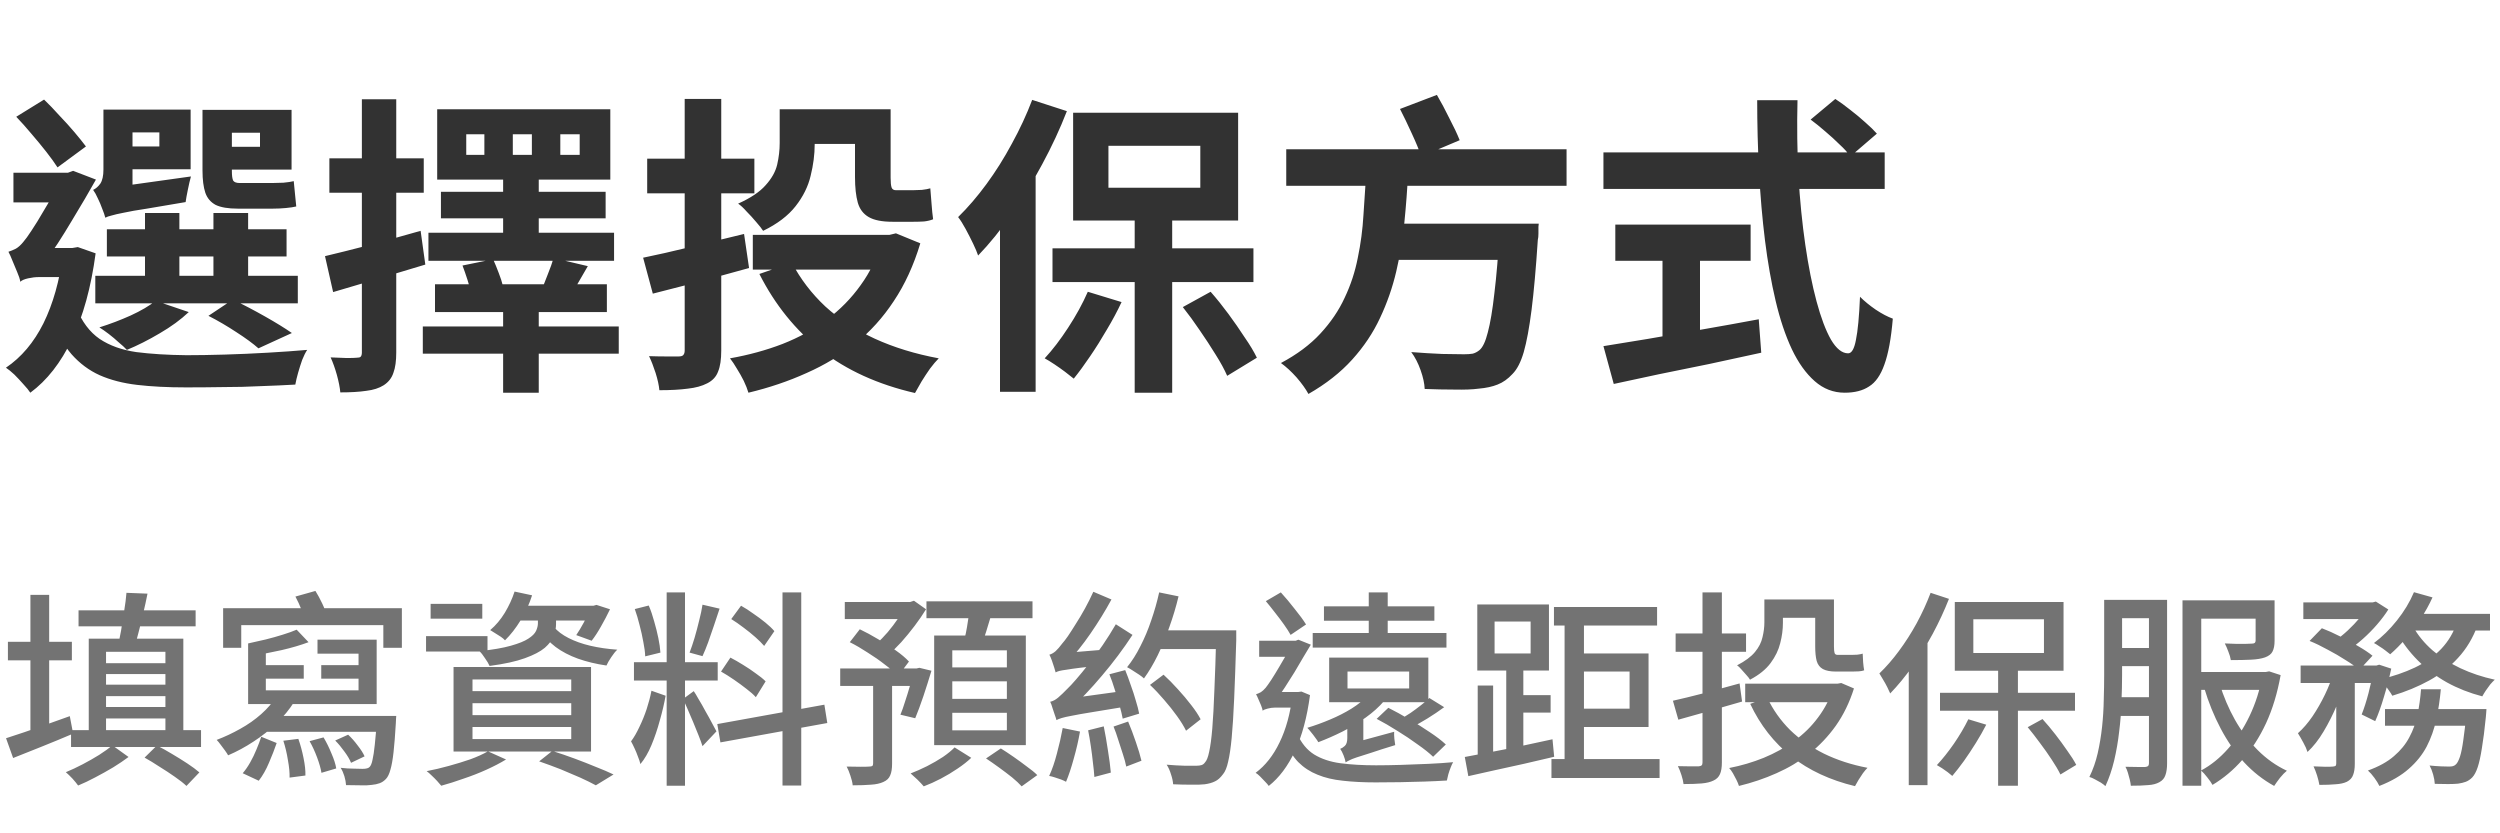 <svg width="192" height="64" viewBox="0 0 192 64" fill="none" xmlns="http://www.w3.org/2000/svg">
<path d="M8.208 17.608H22.008V19.696H8.208V17.608ZM7.32 21.184H22.872V23.296H7.32V21.184ZM11.136 16.36H13.776V22.36H11.136V16.36ZM16.392 16.36H19.056V22.36H16.392V16.36ZM16.008 24.256L17.88 23.008C18.68 23.392 19.504 23.824 20.352 24.304C21.2 24.784 21.888 25.208 22.416 25.576L19.848 26.752C19.432 26.384 18.864 25.968 18.144 25.504C17.44 25.04 16.728 24.624 16.008 24.256ZM11.952 23.104L14.496 23.968C13.888 24.544 13.144 25.088 12.264 25.6C11.4 26.112 10.56 26.536 9.744 26.872C9.584 26.696 9.376 26.504 9.12 26.296C8.88 26.072 8.624 25.856 8.352 25.648C8.08 25.44 7.84 25.272 7.632 25.144C8.448 24.888 9.248 24.584 10.032 24.232C10.832 23.864 11.472 23.488 11.952 23.104ZM9.024 8.416H14.64V13H9.024V11.248H12.24V10.168H9.024V8.416ZM16.608 8.44H22.392V13.024H16.608V11.272H19.968V10.192H16.608V8.44ZM15.552 8.44H17.808V13.144C17.808 13.48 17.84 13.72 17.904 13.864C17.984 13.992 18.152 14.056 18.408 14.056C18.52 14.056 18.688 14.056 18.912 14.056C19.136 14.056 19.376 14.056 19.632 14.056C19.904 14.056 20.152 14.056 20.376 14.056C20.616 14.056 20.792 14.056 20.904 14.056C21.144 14.056 21.432 14.048 21.768 14.032C22.104 14 22.368 13.96 22.56 13.912C22.592 14.2 22.624 14.528 22.656 14.896C22.688 15.264 22.72 15.584 22.752 15.856C22.56 15.904 22.296 15.944 21.96 15.976C21.624 16.008 21.288 16.024 20.952 16.024C20.84 16.024 20.656 16.024 20.4 16.024C20.16 16.024 19.888 16.024 19.584 16.024C19.296 16.024 19.024 16.024 18.768 16.024C18.528 16.024 18.36 16.024 18.264 16.024C17.528 16.024 16.96 15.928 16.56 15.736C16.176 15.528 15.912 15.216 15.768 14.8C15.624 14.368 15.552 13.8 15.552 13.096V8.44ZM8.088 16.72L7.992 15.016L9 14.344L14.664 13.552C14.584 13.84 14.504 14.184 14.424 14.584C14.344 14.968 14.288 15.28 14.256 15.52C13.04 15.728 12.048 15.896 11.28 16.024C10.528 16.136 9.936 16.24 9.504 16.336C9.088 16.416 8.776 16.488 8.568 16.552C8.36 16.6 8.2 16.656 8.088 16.72ZM8.088 16.72C8.04 16.528 7.96 16.296 7.848 16.024C7.752 15.752 7.64 15.488 7.512 15.232C7.4 14.976 7.28 14.76 7.152 14.584C7.36 14.488 7.544 14.328 7.704 14.104C7.864 13.864 7.944 13.504 7.944 13.024V8.416H10.176V14.848C10.176 14.848 10.064 14.912 9.84 15.04C9.632 15.152 9.392 15.304 9.12 15.496C8.848 15.688 8.608 15.896 8.4 16.12C8.192 16.328 8.088 16.528 8.088 16.72ZM1.248 8.968L3.384 7.648C3.768 8.016 4.16 8.424 4.56 8.872C4.976 9.304 5.36 9.728 5.712 10.144C6.064 10.56 6.36 10.928 6.6 11.248L4.416 12.856C4.192 12.504 3.904 12.104 3.552 11.656C3.2 11.208 2.824 10.752 2.424 10.288C2.024 9.808 1.632 9.368 1.248 8.968ZM1.032 13.264H5.448V15.544H1.032V13.264ZM5.856 23.632C6.288 24.704 6.888 25.504 7.656 26.032C8.424 26.544 9.36 26.88 10.464 27.04C11.584 27.184 12.872 27.264 14.328 27.28C15.192 27.28 16.168 27.264 17.256 27.232C18.344 27.2 19.44 27.152 20.544 27.088C21.664 27.024 22.68 26.952 23.592 26.872C23.464 27.064 23.336 27.32 23.208 27.64C23.096 27.96 22.992 28.288 22.896 28.624C22.8 28.96 22.728 29.264 22.68 29.536C21.848 29.584 20.96 29.624 20.016 29.656C19.072 29.704 18.112 29.728 17.136 29.728C16.176 29.744 15.224 29.752 14.28 29.752C12.872 29.752 11.624 29.688 10.536 29.56C9.448 29.432 8.488 29.184 7.656 28.816C6.84 28.448 6.12 27.912 5.496 27.208C4.888 26.504 4.368 25.576 3.936 24.424L5.856 23.632ZM4.848 19.048H5.544L5.976 18.976L7.344 19.456C6.992 22.08 6.384 24.288 5.52 26.08C4.672 27.856 3.608 29.216 2.328 30.16C2.216 29.984 2.04 29.768 1.8 29.512C1.576 29.256 1.344 29.008 1.104 28.768C0.864 28.544 0.648 28.368 0.456 28.24C1.64 27.44 2.6 26.304 3.336 24.832C4.072 23.344 4.576 21.56 4.848 19.48V19.048ZM1.56 21.64V19.576L2.568 19.048H5.616V21.28H2.976C2.72 21.28 2.448 21.312 2.16 21.376C1.872 21.44 1.672 21.528 1.56 21.64ZM1.56 21.64C1.528 21.432 1.448 21.184 1.32 20.896C1.208 20.608 1.088 20.32 0.96 20.032C0.848 19.744 0.744 19.512 0.648 19.336C0.84 19.272 1.032 19.192 1.224 19.096C1.416 18.984 1.608 18.808 1.8 18.568C1.944 18.408 2.152 18.12 2.424 17.704C2.712 17.272 3.008 16.792 3.312 16.264C3.632 15.736 3.936 15.224 4.224 14.728C4.512 14.232 4.736 13.816 4.896 13.48V13.384L5.616 13.12L7.368 13.792C7.128 14.208 6.848 14.696 6.528 15.256C6.208 15.8 5.864 16.376 5.496 16.984C5.144 17.576 4.792 18.144 4.44 18.688C4.088 19.232 3.76 19.688 3.456 20.056C3.456 20.056 3.36 20.112 3.168 20.224C2.976 20.32 2.752 20.456 2.496 20.632C2.256 20.792 2.04 20.96 1.848 21.136C1.656 21.312 1.56 21.48 1.56 21.64ZM43.032 10.312V11.896H44.52V10.312H43.032ZM39.384 10.312V11.896H40.848V10.312H39.384ZM35.808 10.312V11.896H37.2V10.312H35.808ZM33.576 8.392H46.872V13.792H33.576V8.392ZM33.864 14.728H46.512V16.768H33.864V14.728ZM32.904 17.872H47.16V20.032H32.904V17.872ZM33.408 21.832H46.608V23.968H33.408V21.832ZM32.472 25.072H47.52V27.16H32.472V25.072ZM38.64 13.24H41.376V18.808H38.64V13.24ZM38.64 22.84H41.376V30.16H38.64V22.84ZM35.52 20.392L37.872 19.912C38.016 20.232 38.16 20.584 38.304 20.968C38.448 21.336 38.552 21.656 38.616 21.928L36.168 22.504C36.12 22.216 36.032 21.88 35.904 21.496C35.776 21.096 35.648 20.728 35.52 20.392ZM42.504 19.816L45.144 20.44C44.872 20.92 44.608 21.376 44.352 21.808C44.112 22.224 43.896 22.592 43.704 22.912L41.568 22.312C41.728 21.944 41.896 21.528 42.072 21.064C42.264 20.6 42.408 20.184 42.504 19.816ZM24.96 19.672C25.904 19.448 27.024 19.168 28.32 18.832C29.632 18.48 30.96 18.112 32.304 17.728L32.664 20.32C31.464 20.688 30.24 21.056 28.992 21.424C27.76 21.792 26.624 22.128 25.584 22.432L24.96 19.672ZM25.296 12.16H32.544V14.8H25.296V12.16ZM27.792 7.624H30.432V27.064C30.432 27.72 30.36 28.24 30.216 28.624C30.088 29.024 29.84 29.344 29.472 29.584C29.12 29.808 28.672 29.952 28.128 30.016C27.6 30.096 26.936 30.136 26.136 30.136C26.104 29.768 26.016 29.32 25.872 28.792C25.728 28.28 25.568 27.832 25.392 27.448C25.84 27.464 26.248 27.48 26.616 27.496C27 27.496 27.264 27.488 27.408 27.472C27.552 27.472 27.648 27.448 27.696 27.4C27.76 27.336 27.792 27.224 27.792 27.064V7.624ZM49.392 19.792C50.416 19.584 51.616 19.312 52.992 18.976C54.368 18.64 55.752 18.304 57.144 17.968L57.528 20.584C56.264 20.936 54.984 21.288 53.688 21.64C52.392 21.976 51.208 22.28 50.136 22.552L49.392 19.792ZM49.704 12.184H57.936V14.848H49.704V12.184ZM52.584 7.6H55.392V26.92C55.392 27.608 55.312 28.144 55.152 28.528C55.008 28.928 54.728 29.232 54.312 29.44C53.912 29.648 53.416 29.784 52.824 29.848C52.232 29.928 51.504 29.968 50.64 29.968C50.608 29.6 50.512 29.16 50.352 28.648C50.192 28.152 50.024 27.72 49.848 27.352C50.328 27.368 50.784 27.376 51.216 27.376C51.664 27.376 51.96 27.376 52.104 27.376C52.28 27.376 52.4 27.344 52.464 27.28C52.544 27.2 52.584 27.08 52.584 26.92V7.6ZM60.48 8.392H66.984V11.056H60.48V8.392ZM57.816 18.04H68.712V20.704H57.816V18.04ZM67.752 18.04H68.304L68.808 17.92L70.68 18.688C70.168 20.384 69.488 21.864 68.64 23.128C67.808 24.392 66.824 25.48 65.688 26.392C64.568 27.288 63.32 28.04 61.944 28.648C60.568 29.272 59.08 29.776 57.48 30.16C57.4 29.888 57.28 29.584 57.12 29.248C56.96 28.928 56.784 28.616 56.592 28.312C56.416 28.008 56.24 27.744 56.064 27.52C57.504 27.264 58.848 26.896 60.096 26.416C61.36 25.92 62.496 25.296 63.504 24.544C64.512 23.792 65.376 22.912 66.096 21.904C66.832 20.896 67.384 19.744 67.752 18.448V18.04ZM60.816 20.176C61.472 21.424 62.328 22.544 63.384 23.536C64.456 24.512 65.72 25.336 67.176 26.008C68.648 26.68 70.288 27.184 72.096 27.52C71.888 27.728 71.664 27.992 71.424 28.312C71.2 28.632 70.984 28.96 70.776 29.296C70.584 29.632 70.416 29.928 70.272 30.184C67.424 29.528 65.016 28.432 63.048 26.896C61.096 25.36 59.52 23.408 58.32 21.04L60.816 20.176ZM59.88 8.392H62.568V11.08C62.568 11.864 62.464 12.672 62.256 13.504C62.064 14.32 61.68 15.096 61.104 15.832C60.528 16.568 59.696 17.2 58.608 17.728C58.496 17.552 58.32 17.328 58.08 17.056C57.84 16.768 57.592 16.496 57.336 16.24C57.096 15.968 56.88 15.768 56.688 15.64C57.648 15.208 58.352 14.736 58.8 14.224C59.264 13.712 59.56 13.184 59.688 12.64C59.816 12.08 59.88 11.528 59.88 10.984V8.392ZM65.664 8.392H68.4V13.648C68.4 14 68.424 14.248 68.472 14.392C68.52 14.536 68.632 14.608 68.808 14.608C68.904 14.608 69.032 14.608 69.192 14.608C69.368 14.608 69.544 14.608 69.72 14.608C69.896 14.608 70.032 14.608 70.128 14.608C70.32 14.608 70.544 14.6 70.8 14.584C71.072 14.552 71.288 14.512 71.448 14.464C71.48 14.816 71.512 15.216 71.544 15.664C71.576 16.112 71.616 16.504 71.664 16.84C71.472 16.92 71.24 16.976 70.968 17.008C70.712 17.024 70.44 17.032 70.152 17.032C70.04 17.032 69.88 17.032 69.672 17.032C69.464 17.032 69.256 17.032 69.048 17.032C68.84 17.032 68.672 17.032 68.544 17.032C67.744 17.032 67.136 16.912 66.72 16.672C66.304 16.432 66.024 16.064 65.88 15.568C65.736 15.056 65.664 14.4 65.664 13.6V8.392ZM87.144 16.096H90.024V30.16H87.144V16.096ZM80.832 19.072H96.264V21.664H80.832V19.072ZM85.128 11.2V14.416H92.184V11.2H85.128ZM82.416 8.656H95.088V16.936H82.416V8.656ZM79.272 7.672L81.936 8.536C81.408 9.896 80.776 11.256 80.04 12.616C79.32 13.96 78.536 15.24 77.688 16.456C76.856 17.656 76 18.712 75.12 19.624C75.04 19.384 74.912 19.08 74.736 18.712C74.56 18.344 74.368 17.968 74.16 17.584C73.952 17.2 73.76 16.896 73.584 16.672C74.336 15.936 75.064 15.088 75.768 14.128C76.472 13.168 77.12 12.136 77.712 11.032C78.32 9.928 78.84 8.808 79.272 7.672ZM76.8 14.296L79.536 11.56V11.584V30.088H76.8V14.296ZM83.544 22.408L86.136 23.2C85.816 23.888 85.44 24.592 85.008 25.312C84.592 26.032 84.16 26.72 83.712 27.376C83.28 28.016 82.864 28.584 82.464 29.08C82.288 28.936 82.064 28.76 81.792 28.552C81.536 28.36 81.264 28.168 80.976 27.976C80.688 27.784 80.44 27.632 80.232 27.52C80.84 26.864 81.44 26.08 82.032 25.168C82.64 24.24 83.144 23.32 83.544 22.408ZM90.84 23.584L92.976 22.408C93.44 22.936 93.896 23.504 94.344 24.112C94.792 24.72 95.208 25.32 95.592 25.912C95.992 26.488 96.304 27.008 96.528 27.472L94.248 28.864C94.04 28.384 93.744 27.84 93.36 27.232C92.976 26.608 92.568 25.984 92.136 25.36C91.704 24.72 91.272 24.128 90.84 23.584ZM98.784 11.464H120.312V14.272H98.784V11.464ZM106.728 17.176H115.92V19.96H106.728V17.176ZM115.176 17.176H118.176C118.176 17.176 118.168 17.256 118.152 17.416C118.152 17.56 118.152 17.736 118.152 17.944C118.152 18.136 118.136 18.296 118.104 18.424C117.96 20.616 117.8 22.408 117.624 23.8C117.448 25.176 117.248 26.256 117.024 27.04C116.8 27.808 116.512 28.368 116.16 28.72C115.808 29.104 115.424 29.376 115.008 29.536C114.608 29.696 114.128 29.8 113.568 29.848C113.088 29.912 112.472 29.936 111.72 29.92C110.984 29.92 110.216 29.904 109.416 29.872C109.4 29.456 109.296 28.976 109.104 28.432C108.912 27.888 108.672 27.424 108.384 27.04C109.216 27.104 110.008 27.152 110.76 27.184C111.528 27.2 112.088 27.208 112.44 27.208C112.712 27.208 112.936 27.192 113.112 27.16C113.288 27.112 113.456 27.024 113.616 26.896C113.872 26.688 114.088 26.232 114.264 25.528C114.456 24.808 114.624 23.808 114.768 22.528C114.928 21.232 115.064 19.6 115.176 17.632V17.176ZM104.928 13.264H108.144C108.08 14.528 107.984 15.8 107.856 17.08C107.728 18.36 107.52 19.616 107.232 20.848C106.944 22.08 106.528 23.272 105.984 24.424C105.456 25.56 104.744 26.624 103.848 27.616C102.952 28.608 101.832 29.488 100.488 30.256C100.28 29.872 99.976 29.448 99.576 28.984C99.176 28.536 98.776 28.168 98.376 27.88C99.608 27.224 100.616 26.472 101.4 25.624C102.2 24.76 102.824 23.84 103.272 22.864C103.736 21.888 104.072 20.864 104.28 19.792C104.504 18.72 104.648 17.632 104.712 16.528C104.792 15.424 104.864 14.336 104.928 13.264ZM107.52 8.368L110.352 7.288C110.672 7.832 110.992 8.432 111.312 9.088C111.648 9.728 111.912 10.288 112.104 10.768L109.152 12.016C108.992 11.536 108.752 10.952 108.432 10.264C108.112 9.56 107.808 8.928 107.52 8.368ZM139.056 9.184L140.952 7.6C141.32 7.84 141.704 8.12 142.104 8.44C142.52 8.76 142.904 9.08 143.256 9.4C143.624 9.72 143.92 10.008 144.144 10.264L142.104 12.016C141.912 11.728 141.64 11.424 141.288 11.104C140.952 10.768 140.584 10.432 140.184 10.096C139.8 9.76 139.424 9.456 139.056 9.184ZM123.144 11.704H144.744V14.512H123.144V11.704ZM124.056 17.248H134.448V20.032H124.056V17.248ZM127.68 18.832H130.56V26.968H127.68V18.832ZM123.144 26.584C124.104 26.424 125.232 26.24 126.528 26.032C127.84 25.808 129.224 25.568 130.68 25.312C132.152 25.056 133.616 24.792 135.072 24.52L135.264 27.088C133.952 27.376 132.624 27.664 131.28 27.952C129.936 28.224 128.64 28.488 127.392 28.744C126.144 29.016 124.992 29.264 123.936 29.488L123.144 26.584ZM134.952 7.696H138.048C138 9.68 138.024 11.616 138.12 13.504C138.232 15.392 138.408 17.16 138.648 18.808C138.888 20.456 139.176 21.904 139.512 23.152C139.848 24.4 140.216 25.376 140.616 26.08C141.032 26.784 141.472 27.136 141.936 27.136C142.208 27.136 142.408 26.792 142.536 26.104C142.68 25.416 142.784 24.312 142.848 22.792C143.184 23.128 143.584 23.456 144.048 23.776C144.528 24.096 144.968 24.328 145.368 24.472C145.24 25.992 145.024 27.168 144.72 28C144.432 28.816 144.04 29.376 143.544 29.68C143.064 30 142.44 30.16 141.672 30.16C140.808 30.16 140.04 29.864 139.368 29.272C138.696 28.68 138.112 27.864 137.616 26.824C137.12 25.768 136.704 24.528 136.368 23.104C136.032 21.68 135.76 20.136 135.552 18.472C135.344 16.792 135.192 15.04 135.096 13.216C135 11.392 134.952 9.552 134.952 7.696Z" fill="#323232"/>
<path d="M6.032 46.872H15.024V48.104H6.032V46.872ZM11.104 58.184L12.048 57.256C12.411 57.437 12.795 57.651 13.2 57.896C13.616 58.141 14.011 58.387 14.384 58.632C14.757 58.877 15.067 59.107 15.312 59.32L14.32 60.36C14.096 60.147 13.797 59.912 13.424 59.656C13.061 59.4 12.672 59.144 12.256 58.888C11.851 58.621 11.467 58.387 11.104 58.184ZM8.624 57.24L9.872 58.136C9.531 58.392 9.136 58.659 8.688 58.936C8.24 59.203 7.781 59.459 7.312 59.704C6.853 59.949 6.416 60.157 6 60.328C5.893 60.179 5.749 60.003 5.568 59.8C5.387 59.608 5.216 59.443 5.056 59.304C5.472 59.133 5.904 58.931 6.352 58.696C6.8 58.461 7.221 58.221 7.616 57.976C8.021 57.72 8.357 57.475 8.624 57.24ZM5.456 56.072H15.44V57.368H5.456V56.072ZM7.44 50.936H13.536V51.768H7.44V50.936ZM7.424 52.584H13.632V53.464H7.424V52.584ZM7.44 54.296H13.424V55.176H7.44V54.296ZM6.816 49.048H14.08V56.456H12.704V50.056H8.144V56.456H6.816V49.048ZM9.712 45.528L11.328 45.592C11.232 46.083 11.12 46.595 10.992 47.128C10.875 47.651 10.752 48.152 10.624 48.632C10.507 49.112 10.384 49.533 10.256 49.896L9.008 49.752C9.115 49.368 9.211 48.931 9.296 48.44C9.381 47.939 9.461 47.432 9.536 46.92C9.621 46.408 9.68 45.944 9.712 45.528ZM0.608 49.288H5.52V50.712H0.608V49.288ZM2.336 45.688H3.776V56.328H2.336V45.688ZM0.464 56.696C0.869 56.568 1.339 56.413 1.872 56.232C2.405 56.051 2.971 55.853 3.568 55.64C4.165 55.427 4.763 55.213 5.36 55L5.616 56.344C4.816 56.685 4.016 57.016 3.216 57.336C2.416 57.656 1.68 57.949 1.008 58.216L0.464 56.696ZM17.136 46.712H30.864V49.752H29.44V48.008H18.528V49.752H17.136V46.712ZM22.784 48.36L23.696 49.32C23.099 49.544 22.411 49.747 21.632 49.928C20.853 50.099 20.117 50.243 19.424 50.36C19.392 50.221 19.339 50.061 19.264 49.88C19.2 49.699 19.131 49.544 19.056 49.416C19.493 49.32 19.941 49.219 20.4 49.112C20.869 48.995 21.307 48.872 21.712 48.744C22.128 48.616 22.485 48.488 22.784 48.36ZM19.056 49.416L20.416 49.672V53.512H19.056V49.416ZM19.056 53.016H27.536V50.2H24.384V49.128H28.928V54.072H19.056V53.016ZM19.536 51.08H23.328V52.12H19.536V51.08ZM24.672 51.08H28.24V52.12H24.672V51.08ZM21.248 53.464L22.608 53.88C22.235 54.477 21.776 55.037 21.232 55.56C20.699 56.072 20.112 56.536 19.472 56.952C18.843 57.368 18.192 57.72 17.52 58.008C17.467 57.912 17.387 57.789 17.28 57.64C17.173 57.491 17.061 57.341 16.944 57.192C16.837 57.043 16.736 56.92 16.64 56.824C17.259 56.589 17.861 56.307 18.448 55.976C19.045 55.645 19.584 55.267 20.064 54.84C20.544 54.413 20.939 53.955 21.248 53.464ZM20.752 54.984H29.408V56.2H19.536L20.752 54.984ZM28.928 54.984H30.432C30.432 54.984 30.427 55.053 30.416 55.192C30.416 55.331 30.411 55.448 30.4 55.544C30.347 56.451 30.288 57.192 30.224 57.768C30.16 58.344 30.08 58.792 29.984 59.112C29.899 59.432 29.787 59.667 29.648 59.816C29.499 59.976 29.333 60.088 29.152 60.152C28.981 60.216 28.779 60.259 28.544 60.28C28.341 60.312 28.059 60.323 27.696 60.312C27.344 60.312 26.971 60.307 26.576 60.296C26.565 60.093 26.523 59.864 26.448 59.608C26.373 59.363 26.277 59.149 26.16 58.968C26.523 59.011 26.859 59.032 27.168 59.032C27.488 59.043 27.712 59.048 27.84 59.048C27.979 59.048 28.085 59.037 28.16 59.016C28.245 59.005 28.32 58.968 28.384 58.904C28.48 58.808 28.555 58.627 28.608 58.36C28.672 58.093 28.731 57.704 28.784 57.192C28.848 56.68 28.896 56.008 28.928 55.176V54.984ZM20.064 56.584L21.248 57.064C21.088 57.533 20.891 58.04 20.656 58.584C20.432 59.117 20.171 59.576 19.872 59.96L18.64 59.384C18.843 59.149 19.035 58.872 19.216 58.552C19.397 58.232 19.557 57.901 19.696 57.56C19.845 57.208 19.968 56.883 20.064 56.584ZM21.76 56.888L22.912 56.744C23.072 57.192 23.205 57.683 23.312 58.216C23.419 58.739 23.467 59.187 23.456 59.56L22.24 59.72C22.251 59.347 22.208 58.899 22.112 58.376C22.027 57.843 21.909 57.347 21.76 56.888ZM23.776 56.92L24.848 56.632C25.072 57.005 25.275 57.416 25.456 57.864C25.648 58.301 25.771 58.685 25.824 59.016L24.688 59.352C24.635 59.021 24.523 58.627 24.352 58.168C24.181 57.709 23.989 57.293 23.776 56.92ZM25.744 56.872L26.736 56.424C26.992 56.659 27.237 56.936 27.472 57.256C27.717 57.565 27.893 57.843 28 58.088L26.96 58.584C26.864 58.339 26.699 58.056 26.464 57.736C26.229 57.405 25.989 57.117 25.744 56.872ZM22.688 45.816L24.224 45.384C24.405 45.672 24.581 45.997 24.752 46.36C24.923 46.723 25.04 47.043 25.104 47.32L23.504 47.816C23.44 47.549 23.328 47.229 23.168 46.856C23.019 46.483 22.859 46.136 22.688 45.816ZM36.288 54.008V54.92H43.872V54.008H36.288ZM36.288 55.832V56.76H43.872V55.832H36.288ZM36.288 52.184V53.08H43.872V52.184H36.288ZM34.832 51.224H45.392V57.72H34.832V51.224ZM41.408 58.472L42.416 57.672C42.992 57.853 43.568 58.051 44.144 58.264C44.72 58.477 45.264 58.691 45.776 58.904C46.299 59.107 46.747 59.299 47.12 59.48L45.76 60.312C45.429 60.131 45.029 59.933 44.56 59.72C44.101 59.517 43.6 59.304 43.056 59.08C42.512 58.867 41.963 58.664 41.408 58.472ZM37.472 57.704L38.864 58.328C38.427 58.595 37.925 58.856 37.36 59.112C36.795 59.368 36.208 59.597 35.6 59.8C35.003 60.013 34.432 60.195 33.888 60.344C33.813 60.248 33.707 60.125 33.568 59.976C33.44 59.837 33.301 59.699 33.152 59.56C33.013 59.421 32.885 59.309 32.768 59.224C33.323 59.117 33.888 58.984 34.464 58.824C35.051 58.664 35.605 58.493 36.128 58.312C36.651 58.12 37.099 57.917 37.472 57.704ZM39.328 46.52H45.856V47.656H39.328V46.52ZM39.52 45.432L40.864 45.72C40.651 46.392 40.357 47.032 39.984 47.64C39.611 48.248 39.211 48.76 38.784 49.176C38.709 49.091 38.603 49 38.464 48.904C38.325 48.808 38.181 48.717 38.032 48.632C37.883 48.536 37.755 48.456 37.648 48.392C38.075 48.029 38.448 47.587 38.768 47.064C39.088 46.531 39.339 45.987 39.52 45.432ZM41.312 47.336H42.704V47.928C42.704 48.216 42.645 48.52 42.528 48.84C42.411 49.149 42.181 49.453 41.84 49.752C41.499 50.04 40.987 50.307 40.304 50.552C39.632 50.797 38.731 50.995 37.6 51.144C37.525 50.973 37.408 50.776 37.248 50.552C37.099 50.317 36.955 50.136 36.816 50.008C37.829 49.901 38.635 49.763 39.232 49.592C39.84 49.421 40.288 49.24 40.576 49.048C40.875 48.856 41.072 48.659 41.168 48.456C41.264 48.243 41.312 48.045 41.312 47.864V47.336ZM42.544 48.152C42.811 48.472 43.184 48.755 43.664 49C44.144 49.245 44.699 49.443 45.328 49.592C45.968 49.741 46.661 49.843 47.408 49.896C47.259 50.035 47.104 50.227 46.944 50.472C46.784 50.707 46.661 50.92 46.576 51.112C45.776 50.995 45.045 50.819 44.384 50.584C43.733 50.349 43.163 50.051 42.672 49.688C42.181 49.315 41.781 48.877 41.472 48.376L42.544 48.152ZM33.072 46.376H37.04V47.512H33.072V46.376ZM32.72 48.856H37.44V50.04H32.72V48.856ZM45.344 46.52H45.584L45.808 46.456L46.848 46.792C46.645 47.219 46.416 47.656 46.16 48.104C45.915 48.541 45.675 48.909 45.44 49.208L44.256 48.776C44.437 48.509 44.629 48.189 44.832 47.816C45.045 47.432 45.216 47.069 45.344 46.728V46.52ZM51.2 45.496H52.608V60.344H51.2V45.496ZM48.688 50.856H55.12V52.264H48.688V50.856ZM48.752 46.776L49.824 46.504C49.984 46.877 50.123 47.283 50.24 47.72C50.368 48.157 50.475 48.584 50.56 49C50.645 49.416 50.699 49.789 50.72 50.12L49.552 50.408C49.541 50.088 49.493 49.72 49.408 49.304C49.333 48.877 49.237 48.445 49.12 48.008C49.013 47.571 48.891 47.16 48.752 46.776ZM53.952 46.44L55.264 46.744C55.125 47.149 54.981 47.581 54.832 48.04C54.683 48.488 54.533 48.92 54.384 49.336C54.235 49.741 54.091 50.093 53.952 50.392L52.96 50.12C53.088 49.789 53.216 49.411 53.344 48.984C53.472 48.547 53.589 48.104 53.696 47.656C53.813 47.208 53.899 46.803 53.952 46.44ZM60.096 45.496H61.536V60.328H60.096V45.496ZM55.088 55.608L63.312 54.12L63.536 55.528L55.328 57.016L55.088 55.608ZM56.16 47.544L56.912 46.52C57.221 46.691 57.536 46.893 57.856 47.128C58.187 47.352 58.496 47.581 58.784 47.816C59.072 48.051 59.301 48.269 59.472 48.472L58.688 49.608C58.517 49.405 58.293 49.181 58.016 48.936C57.739 48.691 57.435 48.445 57.104 48.2C56.784 47.955 56.469 47.736 56.16 47.544ZM55.376 51.576L56.096 50.504C56.405 50.664 56.731 50.851 57.072 51.064C57.424 51.277 57.749 51.496 58.048 51.72C58.357 51.933 58.608 52.136 58.8 52.328L58.048 53.544C57.867 53.341 57.627 53.128 57.328 52.904C57.029 52.669 56.709 52.435 56.368 52.2C56.027 51.965 55.696 51.757 55.376 51.576ZM50.032 53.048L51.12 53.432C51.013 54.029 50.864 54.664 50.672 55.336C50.491 56.008 50.277 56.637 50.032 57.224C49.787 57.811 49.504 58.296 49.184 58.68C49.141 58.499 49.077 58.307 48.992 58.104C48.917 57.891 48.832 57.683 48.736 57.48C48.64 57.267 48.549 57.085 48.464 56.936C48.688 56.637 48.901 56.269 49.104 55.832C49.317 55.395 49.504 54.936 49.664 54.456C49.824 53.965 49.947 53.496 50.032 53.048ZM53.28 53.08C53.365 53.197 53.488 53.4 53.648 53.688C53.819 53.965 53.995 54.275 54.176 54.616C54.368 54.947 54.539 55.256 54.688 55.544C54.848 55.832 54.96 56.04 55.024 56.168L53.952 57.304C53.877 57.069 53.776 56.792 53.648 56.472C53.52 56.141 53.381 55.8 53.232 55.448C53.083 55.085 52.939 54.749 52.8 54.44C52.661 54.12 52.544 53.869 52.448 53.688L53.28 53.08ZM64.88 46.232H70.048V47.544H64.88V46.232ZM64.528 51.336H70.624V52.68H64.528V51.336ZM67.056 52.04H68.512V58.648C68.512 59.032 68.464 59.331 68.368 59.544C68.283 59.768 68.107 59.939 67.84 60.056C67.584 60.173 67.264 60.243 66.88 60.264C66.507 60.296 66.043 60.312 65.488 60.312C65.467 60.099 65.408 59.853 65.312 59.576C65.227 59.309 65.131 59.075 65.024 58.872C65.408 58.883 65.765 58.888 66.096 58.888C66.427 58.888 66.645 58.883 66.752 58.872C66.869 58.872 66.949 58.856 66.992 58.824C67.035 58.792 67.056 58.728 67.056 58.632V52.04ZM69.584 46.232H69.904L70.192 46.136L71.12 46.792C70.864 47.208 70.571 47.635 70.24 48.072C69.909 48.509 69.568 48.925 69.216 49.32C68.864 49.704 68.517 50.04 68.176 50.328C68.08 50.189 67.947 50.035 67.776 49.864C67.605 49.693 67.456 49.549 67.328 49.432C67.605 49.176 67.888 48.883 68.176 48.552C68.464 48.211 68.731 47.859 68.976 47.496C69.232 47.133 69.435 46.803 69.584 46.504V46.232ZM70.192 51.336H70.4L70.608 51.288L71.536 51.512C71.344 52.152 71.136 52.808 70.912 53.48C70.688 54.141 70.48 54.701 70.288 55.16L69.152 54.888C69.269 54.611 69.387 54.28 69.504 53.896C69.632 53.512 69.755 53.117 69.872 52.712C69.989 52.296 70.096 51.901 70.192 51.528V51.336ZM65.264 49.32L66.032 48.328C66.48 48.541 66.944 48.792 67.424 49.08C67.915 49.357 68.368 49.645 68.784 49.944C69.211 50.243 69.552 50.531 69.808 50.808L68.976 51.912C68.72 51.645 68.384 51.357 67.968 51.048C67.563 50.728 67.12 50.419 66.64 50.12C66.171 49.811 65.712 49.544 65.264 49.32ZM71.152 46.184H79.296V47.48H71.152V46.184ZM73.136 52.328V53.672H77.328V52.328H73.136ZM73.136 54.744V56.088H77.328V54.744H73.136ZM73.136 49.944V51.256H77.328V49.944H73.136ZM71.744 48.808H78.784V57.224H71.744V48.808ZM74.448 46.856L76.176 47.064C76.037 47.544 75.893 48.019 75.744 48.488C75.595 48.957 75.456 49.363 75.328 49.704L73.984 49.448C74.048 49.203 74.112 48.931 74.176 48.632C74.24 48.323 74.293 48.013 74.336 47.704C74.389 47.395 74.427 47.112 74.448 46.856ZM73.312 57.4L74.592 58.2C74.304 58.477 73.952 58.755 73.536 59.032C73.131 59.309 72.704 59.565 72.256 59.8C71.808 60.035 71.371 60.232 70.944 60.392C70.827 60.253 70.667 60.083 70.464 59.88C70.261 59.688 70.085 59.528 69.936 59.4C70.352 59.24 70.773 59.053 71.2 58.84C71.637 58.616 72.043 58.381 72.416 58.136C72.789 57.88 73.088 57.635 73.312 57.4ZM75.728 58.248L76.864 57.48C77.173 57.672 77.504 57.891 77.856 58.136C78.208 58.381 78.544 58.627 78.864 58.872C79.195 59.107 79.461 59.325 79.664 59.528L78.464 60.392C78.283 60.189 78.037 59.96 77.728 59.704C77.419 59.459 77.088 59.208 76.736 58.952C76.384 58.696 76.048 58.461 75.728 58.248ZM88.448 48.408H94.032V49.848H88.448V48.408ZM93.408 48.408H94.944C94.944 48.408 94.944 48.461 94.944 48.568C94.944 48.664 94.944 48.771 94.944 48.888C94.944 49.005 94.944 49.101 94.944 49.176C94.891 50.936 94.837 52.429 94.784 53.656C94.731 54.883 94.667 55.891 94.592 56.68C94.517 57.459 94.427 58.067 94.32 58.504C94.224 58.941 94.096 59.256 93.936 59.448C93.733 59.725 93.525 59.912 93.312 60.008C93.099 60.115 92.837 60.189 92.528 60.232C92.251 60.264 91.888 60.275 91.44 60.264C91.003 60.264 90.555 60.253 90.096 60.232C90.085 60.019 90.032 59.768 89.936 59.48C89.851 59.192 89.739 58.941 89.6 58.728C90.101 58.771 90.56 58.797 90.976 58.808C91.392 58.808 91.696 58.808 91.888 58.808C92.037 58.808 92.165 58.792 92.272 58.76C92.379 58.728 92.469 58.659 92.544 58.552C92.672 58.424 92.779 58.152 92.864 57.736C92.96 57.309 93.04 56.712 93.104 55.944C93.168 55.165 93.221 54.189 93.264 53.016C93.317 51.832 93.365 50.408 93.408 48.744V48.408ZM89.024 45.496L90.512 45.8C90.32 46.6 90.085 47.384 89.808 48.152C89.541 48.92 89.243 49.645 88.912 50.328C88.581 51 88.229 51.592 87.856 52.104C87.771 52.019 87.648 51.923 87.488 51.816C87.328 51.709 87.163 51.603 86.992 51.496C86.832 51.389 86.688 51.304 86.56 51.24C86.933 50.781 87.275 50.243 87.584 49.624C87.904 49.005 88.181 48.344 88.416 47.64C88.661 46.936 88.864 46.221 89.024 45.496ZM88.32 52.6L89.36 51.816C89.723 52.147 90.091 52.52 90.464 52.936C90.837 53.341 91.179 53.747 91.488 54.152C91.797 54.547 92.037 54.909 92.208 55.24L91.088 56.12C90.928 55.789 90.699 55.416 90.4 55C90.101 54.584 89.771 54.168 89.408 53.752C89.045 53.325 88.683 52.941 88.32 52.6ZM85.2 51.784L86.416 51.464C86.565 51.827 86.709 52.216 86.848 52.632C86.997 53.037 87.125 53.432 87.232 53.816C87.349 54.189 87.435 54.52 87.488 54.808L86.224 55.192C86.171 54.904 86.091 54.568 85.984 54.184C85.877 53.789 85.755 53.384 85.616 52.968C85.488 52.541 85.349 52.147 85.2 51.784ZM83.568 56.088L84.768 55.784C84.885 56.36 84.992 56.973 85.088 57.624C85.195 58.275 85.269 58.845 85.312 59.336L84.048 59.672C84.027 59.341 83.989 58.973 83.936 58.568C83.893 58.152 83.84 57.731 83.776 57.304C83.712 56.867 83.643 56.461 83.568 56.088ZM81.616 55.912L82.944 56.184C82.827 56.856 82.667 57.549 82.464 58.264C82.272 58.968 82.075 59.56 81.872 60.04C81.776 59.987 81.648 59.928 81.488 59.864C81.328 59.811 81.168 59.757 81.008 59.704C80.848 59.651 80.704 59.613 80.576 59.592C80.8 59.112 80.997 58.541 81.168 57.88C81.349 57.208 81.499 56.552 81.616 55.912ZM81.072 51.64C81.051 51.544 81.013 51.416 80.96 51.256C80.907 51.085 80.848 50.909 80.784 50.728C80.72 50.547 80.656 50.397 80.592 50.28C80.752 50.237 80.912 50.147 81.072 50.008C81.232 49.859 81.403 49.661 81.584 49.416C81.691 49.299 81.835 49.112 82.016 48.856C82.197 48.589 82.4 48.275 82.624 47.912C82.859 47.549 83.093 47.155 83.328 46.728C83.563 46.301 83.776 45.875 83.968 45.448L85.36 46.04C84.88 46.925 84.341 47.8 83.744 48.664C83.157 49.517 82.565 50.253 81.968 50.872V50.904C81.968 50.904 81.92 50.931 81.824 50.984C81.739 51.027 81.637 51.091 81.52 51.176C81.403 51.251 81.296 51.331 81.2 51.416C81.115 51.491 81.072 51.565 81.072 51.64ZM81.072 51.64L81.04 50.584L81.696 50.152L84.768 49.896C84.725 50.088 84.693 50.301 84.672 50.536C84.651 50.76 84.635 50.947 84.624 51.096C83.931 51.171 83.365 51.235 82.928 51.288C82.501 51.341 82.165 51.389 81.92 51.432C81.675 51.464 81.488 51.496 81.36 51.528C81.243 51.56 81.147 51.597 81.072 51.64ZM81.136 55.304C81.115 55.208 81.072 55.075 81.008 54.904C80.955 54.733 80.896 54.557 80.832 54.376C80.779 54.184 80.72 54.024 80.656 53.896C80.859 53.853 81.061 53.747 81.264 53.576C81.477 53.395 81.723 53.16 82 52.872C82.149 52.733 82.363 52.504 82.64 52.184C82.928 51.853 83.248 51.464 83.6 51.016C83.963 50.557 84.325 50.067 84.688 49.544C85.051 49.011 85.387 48.477 85.696 47.944L86.976 48.76C86.272 49.837 85.493 50.877 84.64 51.88C83.797 52.883 82.955 53.768 82.112 54.536V54.568C82.112 54.568 82.064 54.595 81.968 54.648C81.872 54.691 81.76 54.749 81.632 54.824C81.504 54.899 81.387 54.979 81.28 55.064C81.184 55.149 81.136 55.229 81.136 55.304ZM81.136 55.304L81.072 54.168L81.776 53.688L86.544 53.032C86.523 53.224 86.501 53.443 86.48 53.688C86.469 53.923 86.469 54.115 86.48 54.264C85.403 54.435 84.528 54.579 83.856 54.696C83.195 54.803 82.683 54.893 82.32 54.968C81.968 55.032 81.707 55.091 81.536 55.144C81.365 55.197 81.232 55.251 81.136 55.304ZM85.52 55.8L86.64 55.416C86.843 55.896 87.04 56.419 87.232 56.984C87.424 57.539 87.568 58.019 87.664 58.424L86.496 58.872C86.443 58.595 86.357 58.28 86.24 57.928C86.133 57.576 86.016 57.213 85.888 56.84C85.771 56.456 85.648 56.109 85.52 55.8ZM103.488 51.576V52.872H108.224V51.576H103.488ZM102.08 50.504H109.696V53.928H102.08V50.504ZM100.816 48.616H111.088V49.736H100.816V48.616ZM101.68 46.568H110.16V47.672H101.68V46.568ZM105.12 45.496H106.576V49.352H105.12V45.496ZM105.056 53.4L106.304 53.832C105.909 54.291 105.435 54.717 104.88 55.112C104.325 55.507 103.733 55.864 103.104 56.184C102.485 56.493 101.867 56.765 101.248 57C101.195 56.904 101.115 56.787 101.008 56.648C100.912 56.509 100.805 56.371 100.688 56.232C100.581 56.093 100.485 55.981 100.4 55.896C100.997 55.715 101.584 55.501 102.16 55.256C102.747 55.011 103.291 54.733 103.792 54.424C104.304 54.104 104.725 53.763 105.056 53.4ZM109.776 53.608L110.912 54.312C110.507 54.611 110.08 54.899 109.632 55.176C109.195 55.443 108.789 55.672 108.416 55.864L107.536 55.256C107.781 55.107 108.043 54.941 108.32 54.76C108.597 54.568 108.864 54.371 109.12 54.168C109.387 53.965 109.605 53.779 109.776 53.608ZM105.728 55.208L106.624 54.36C107.136 54.616 107.669 54.909 108.224 55.24C108.779 55.56 109.307 55.891 109.808 56.232C110.309 56.563 110.72 56.877 111.04 57.176L110.064 58.12C109.765 57.832 109.371 57.517 108.88 57.176C108.4 56.824 107.883 56.477 107.328 56.136C106.773 55.784 106.24 55.475 105.728 55.208ZM103.344 58.552L103.248 57.544L103.776 57.096L107.072 56.2C107.061 56.349 107.067 56.531 107.088 56.744C107.109 56.947 107.131 57.107 107.152 57.224C106.384 57.459 105.765 57.656 105.296 57.816C104.827 57.965 104.459 58.083 104.192 58.168C103.936 58.253 103.749 58.328 103.632 58.392C103.515 58.445 103.419 58.499 103.344 58.552ZM103.344 58.552C103.323 58.403 103.269 58.221 103.184 58.008C103.099 57.795 103.013 57.629 102.928 57.512C103.045 57.469 103.163 57.395 103.28 57.288C103.408 57.171 103.472 56.968 103.472 56.68V55H104.704V57.64C104.704 57.64 104.635 57.672 104.496 57.736C104.357 57.789 104.197 57.864 104.016 57.96C103.845 58.045 103.691 58.141 103.552 58.248C103.413 58.355 103.344 58.456 103.344 58.552ZM97.216 46.168L98.368 45.496C98.72 45.88 99.077 46.307 99.44 46.776C99.813 47.235 100.101 47.629 100.304 47.96L99.12 48.76C98.992 48.525 98.821 48.259 98.608 47.96C98.395 47.661 98.165 47.357 97.92 47.048C97.675 46.728 97.44 46.435 97.216 46.168ZM96.704 49.208H99.728V50.44H96.704V49.208ZM99.632 56.376C99.952 57.08 100.384 57.603 100.928 57.944C101.483 58.285 102.155 58.509 102.944 58.616C103.744 58.723 104.656 58.776 105.68 58.776C106.256 58.776 106.891 58.765 107.584 58.744C108.288 58.723 108.992 58.696 109.696 58.664C110.4 58.632 111.035 58.589 111.6 58.536C111.536 58.643 111.472 58.781 111.408 58.952C111.344 59.112 111.285 59.283 111.232 59.464C111.189 59.645 111.152 59.805 111.12 59.944C110.597 59.976 110.027 60.003 109.408 60.024C108.8 60.045 108.176 60.061 107.536 60.072C106.896 60.083 106.267 60.088 105.648 60.088C104.709 60.088 103.872 60.045 103.136 59.96C102.4 59.885 101.749 59.731 101.184 59.496C100.619 59.272 100.123 58.947 99.696 58.52C99.28 58.083 98.923 57.512 98.624 56.808L99.632 56.376ZM99.264 53.144H99.712L99.952 53.112L100.608 53.384C100.384 55.08 100 56.509 99.456 57.672C98.912 58.835 98.24 59.731 97.44 60.36C97.376 60.264 97.28 60.152 97.152 60.024C97.035 59.896 96.912 59.768 96.784 59.64C96.656 59.512 96.539 59.416 96.432 59.352C97.179 58.797 97.792 58.019 98.272 57.016C98.763 56.013 99.093 54.808 99.264 53.4V53.144ZM96.976 54.584V53.464L97.6 53.144H99.744V54.344H97.904C97.723 54.344 97.536 54.371 97.344 54.424C97.163 54.467 97.04 54.52 96.976 54.584ZM96.976 54.584C96.955 54.467 96.912 54.328 96.848 54.168C96.784 54.008 96.715 53.848 96.64 53.688C96.576 53.528 96.517 53.405 96.464 53.32C96.592 53.277 96.715 53.224 96.832 53.16C96.949 53.085 97.072 52.973 97.2 52.824C97.296 52.707 97.44 52.504 97.632 52.216C97.824 51.917 98.027 51.587 98.24 51.224C98.453 50.861 98.656 50.515 98.848 50.184C99.051 49.843 99.205 49.565 99.312 49.352V49.288L99.712 49.128L100.672 49.512C100.512 49.779 100.32 50.099 100.096 50.472C99.883 50.845 99.653 51.235 99.408 51.64C99.163 52.035 98.923 52.413 98.688 52.776C98.453 53.139 98.235 53.448 98.032 53.704C98.032 53.704 97.979 53.731 97.872 53.784C97.765 53.837 97.643 53.912 97.504 54.008C97.365 54.104 97.243 54.205 97.136 54.312C97.029 54.408 96.976 54.499 96.976 54.584ZM119.152 58.296H127.456V59.752H119.152V58.296ZM119.344 46.616H127.264V48.04H119.344V46.616ZM120.16 46.952H121.648V59.128H120.16V46.952ZM120.688 50.184H126.608V55.832H120.688V54.424H125.152V51.576H120.688V50.184ZM113.488 52.648H114.672V58.488H113.488V52.648ZM114.784 47.736V50.184H117.552V47.736H114.784ZM113.456 46.424H118.96V51.496H113.456V46.424ZM115.68 50.984H116.992V58.2H115.68V50.984ZM112.496 58.136C113.061 58.029 113.712 57.907 114.448 57.768C115.184 57.629 115.963 57.475 116.784 57.304C117.605 57.123 118.421 56.947 119.232 56.776L119.36 58.12C118.592 58.301 117.813 58.483 117.024 58.664C116.245 58.835 115.493 59 114.768 59.16C114.043 59.32 113.376 59.469 112.768 59.608L112.496 58.136ZM116.288 53.384H119.088V54.728H116.288V53.384ZM128.48 53.816C129.152 53.667 129.941 53.475 130.848 53.24C131.755 52.995 132.672 52.744 133.6 52.488L133.792 53.88C132.949 54.125 132.096 54.371 131.232 54.616C130.379 54.851 129.6 55.069 128.896 55.272L128.48 53.816ZM128.688 48.648H134.096V50.056H128.688V48.648ZM130.752 45.496H132.24V58.552C132.24 58.936 132.192 59.235 132.096 59.448C132 59.672 131.835 59.837 131.6 59.944C131.365 60.061 131.061 60.136 130.688 60.168C130.315 60.2 129.851 60.216 129.296 60.216C129.275 60.024 129.221 59.795 129.136 59.528C129.051 59.261 128.96 59.032 128.864 58.84C129.205 58.851 129.525 58.856 129.824 58.856C130.133 58.856 130.341 58.856 130.448 58.856C130.565 58.845 130.645 58.819 130.688 58.776C130.731 58.733 130.752 58.659 130.752 58.552V45.496ZM135.84 46.04H140.096V47.448H135.84V46.04ZM134.032 52.504H141.36V53.928H134.032V52.504ZM140.832 52.504H141.136L141.408 52.456L142.384 52.872C142.043 53.949 141.579 54.904 140.992 55.736C140.405 56.557 139.728 57.272 138.96 57.88C138.192 58.477 137.349 58.979 136.432 59.384C135.525 59.789 134.565 60.115 133.552 60.36C133.509 60.221 133.445 60.067 133.36 59.896C133.275 59.725 133.184 59.555 133.088 59.384C132.992 59.224 132.896 59.091 132.8 58.984C133.728 58.803 134.613 58.541 135.456 58.2C136.309 57.848 137.088 57.416 137.792 56.904C138.507 56.392 139.12 55.789 139.632 55.096C140.155 54.403 140.555 53.619 140.832 52.744V52.504ZM135.728 53.592C136.165 54.509 136.747 55.331 137.472 56.056C138.208 56.771 139.077 57.379 140.08 57.88C141.083 58.371 142.197 58.733 143.424 58.968C143.317 59.075 143.2 59.213 143.072 59.384C142.955 59.555 142.843 59.725 142.736 59.896C142.629 60.077 142.539 60.237 142.464 60.376C140.555 59.917 138.928 59.16 137.584 58.104C136.24 57.037 135.184 55.688 134.416 54.056L135.728 53.592ZM135.504 46.04H136.928V47.832C136.928 48.344 136.859 48.867 136.72 49.4C136.592 49.923 136.347 50.429 135.984 50.92C135.621 51.411 135.093 51.837 134.4 52.2C134.347 52.104 134.256 51.987 134.128 51.848C134 51.699 133.872 51.555 133.744 51.416C133.616 51.267 133.504 51.16 133.408 51.096C134.027 50.776 134.485 50.435 134.784 50.072C135.083 49.709 135.275 49.331 135.36 48.936C135.456 48.541 135.504 48.163 135.504 47.8V46.04ZM139.408 46.04H140.848V49.656C140.848 49.891 140.864 50.056 140.896 50.152C140.928 50.248 141.008 50.296 141.136 50.296C141.2 50.296 141.307 50.296 141.456 50.296C141.605 50.296 141.749 50.296 141.888 50.296C142.037 50.296 142.144 50.296 142.208 50.296C142.336 50.296 142.48 50.291 142.64 50.28C142.811 50.259 142.949 50.232 143.056 50.2C143.067 50.392 143.077 50.611 143.088 50.856C143.109 51.101 143.136 51.309 143.168 51.48C143.061 51.523 142.923 51.549 142.752 51.56C142.581 51.571 142.411 51.576 142.24 51.576C142.155 51.576 142.027 51.576 141.856 51.576C141.696 51.576 141.536 51.576 141.376 51.576C141.216 51.576 141.093 51.576 141.008 51.576C140.571 51.576 140.235 51.512 140 51.384C139.765 51.256 139.605 51.048 139.52 50.76C139.445 50.472 139.408 50.099 139.408 49.64V46.04ZM153.456 51.064H154.976V60.344H153.456V51.064ZM148.992 53.208H159.36V54.584H148.992V53.208ZM151.552 47.56V50.152H156.976V47.56H151.552ZM150.128 46.232H158.48V51.512H150.128V46.232ZM148.272 45.528L149.68 45.992C149.328 46.888 148.912 47.784 148.432 48.68C147.952 49.565 147.435 50.397 146.88 51.176C146.325 51.955 145.755 52.648 145.168 53.256C145.115 53.128 145.04 52.968 144.944 52.776C144.848 52.584 144.741 52.392 144.624 52.2C144.517 52.008 144.421 51.848 144.336 51.72C144.859 51.219 145.36 50.643 145.84 49.992C146.331 49.331 146.784 48.621 147.2 47.864C147.616 47.096 147.973 46.317 148.272 45.528ZM146.592 49.784L148.016 48.36L148.032 48.376V60.296H146.592V49.784ZM151.168 55.24L152.544 55.656C152.309 56.115 152.043 56.584 151.744 57.064C151.445 57.544 151.141 58.003 150.832 58.44C150.523 58.867 150.224 59.251 149.936 59.592C149.851 59.517 149.733 59.421 149.584 59.304C149.445 59.197 149.301 59.096 149.152 59C149.003 58.904 148.869 58.824 148.752 58.76C149.189 58.291 149.627 57.741 150.064 57.112C150.501 56.472 150.869 55.848 151.168 55.24ZM155.728 55.848L156.864 55.224C157.195 55.587 157.525 55.981 157.856 56.408C158.187 56.835 158.491 57.251 158.768 57.656C159.056 58.051 159.285 58.413 159.456 58.744L158.24 59.48C158.08 59.149 157.861 58.776 157.584 58.36C157.307 57.933 157.003 57.501 156.672 57.064C156.352 56.627 156.037 56.221 155.728 55.848ZM162.208 46.072H165.872V47.48H162.208V46.072ZM162.208 49.768H165.92V51.16H162.208V49.768ZM168.464 51.608H174.176V52.984H168.464V51.608ZM162.192 53.544H165.872V54.984H162.192V53.544ZM161.6 46.072H162.976V51.848C162.976 52.488 162.96 53.181 162.928 53.928C162.907 54.664 162.848 55.416 162.752 56.184C162.667 56.941 162.539 57.683 162.368 58.408C162.197 59.123 161.973 59.779 161.696 60.376C161.611 60.291 161.493 60.2 161.344 60.104C161.195 60.019 161.04 59.933 160.88 59.848C160.731 59.763 160.592 59.704 160.464 59.672C160.741 59.107 160.955 58.499 161.104 57.848C161.253 57.187 161.365 56.509 161.44 55.816C161.515 55.112 161.557 54.424 161.568 53.752C161.589 53.069 161.6 52.435 161.6 51.848V46.072ZM165.04 46.072H166.432V58.632C166.432 58.995 166.389 59.293 166.304 59.528C166.229 59.763 166.075 59.944 165.84 60.072C165.616 60.2 165.328 60.275 164.976 60.296C164.635 60.328 164.192 60.344 163.648 60.344C163.637 60.216 163.611 60.061 163.568 59.88C163.525 59.709 163.477 59.533 163.424 59.352C163.371 59.171 163.307 59.016 163.232 58.888C163.573 58.899 163.883 58.904 164.16 58.904C164.448 58.904 164.645 58.904 164.752 58.904C164.848 58.893 164.917 58.872 164.96 58.84C165.013 58.797 165.04 58.717 165.04 58.6V46.072ZM173.232 46.104H174.688V49.208C174.688 49.56 174.635 49.837 174.528 50.04C174.432 50.232 174.24 50.381 173.952 50.488C173.675 50.584 173.317 50.643 172.88 50.664C172.453 50.685 171.936 50.696 171.328 50.696C171.296 50.493 171.232 50.275 171.136 50.04C171.051 49.805 170.96 49.597 170.864 49.416C171.163 49.427 171.451 49.437 171.728 49.448C172.016 49.448 172.261 49.448 172.464 49.448C172.677 49.437 172.821 49.432 172.896 49.432C173.024 49.432 173.109 49.416 173.152 49.384C173.205 49.341 173.232 49.272 173.232 49.176V46.104ZM173.76 51.608H174.016L174.272 51.56L175.152 51.848C174.907 53.224 174.533 54.456 174.032 55.544C173.531 56.621 172.928 57.555 172.224 58.344C171.531 59.133 170.763 59.779 169.92 60.28C169.835 60.12 169.701 59.928 169.52 59.704C169.349 59.48 169.189 59.304 169.04 59.176C169.797 58.771 170.491 58.211 171.12 57.496C171.76 56.781 172.309 55.944 172.768 54.984C173.227 54.024 173.557 52.984 173.76 51.864V51.608ZM170.464 52.504C170.763 53.485 171.157 54.413 171.648 55.288C172.139 56.152 172.72 56.925 173.392 57.608C174.064 58.28 174.811 58.808 175.632 59.192C175.472 59.32 175.296 59.501 175.104 59.736C174.923 59.971 174.773 60.179 174.656 60.36C173.803 59.891 173.029 59.283 172.336 58.536C171.653 57.779 171.056 56.915 170.544 55.944C170.032 54.973 169.611 53.933 169.28 52.824L170.464 52.504ZM167.616 46.104H173.616V47.512H169.056V60.344H167.616V46.104ZM176.896 46.264H182.256V47.544H176.896V46.264ZM183.168 54.456H189.92V55.736H183.168V54.456ZM176.688 51.112H182.688V52.456H176.688V51.112ZM179.424 51.656H180.848V58.664C180.848 59.016 180.805 59.299 180.72 59.512C180.645 59.736 180.485 59.912 180.24 60.04C180.016 60.147 179.728 60.211 179.376 60.232C179.035 60.264 178.619 60.28 178.128 60.28C178.096 60.077 178.037 59.837 177.952 59.56C177.867 59.293 177.776 59.059 177.68 58.856C178.011 58.867 178.315 58.877 178.592 58.888C178.869 58.888 179.061 58.883 179.168 58.872C179.264 58.861 179.328 58.845 179.36 58.824C179.403 58.792 179.424 58.728 179.424 58.632V51.656ZM189.424 54.456H190.96C190.96 54.456 190.955 54.536 190.944 54.696C190.933 54.845 190.923 54.973 190.912 55.08C190.816 56.04 190.715 56.835 190.608 57.464C190.512 58.083 190.405 58.568 190.288 58.92C190.171 59.272 190.032 59.533 189.872 59.704C189.712 59.864 189.547 59.976 189.376 60.04C189.205 60.104 189.008 60.152 188.784 60.184C188.592 60.205 188.336 60.216 188.016 60.216C187.707 60.216 187.365 60.211 186.992 60.2C186.981 59.987 186.939 59.747 186.864 59.48C186.789 59.213 186.699 58.984 186.592 58.792C186.912 58.824 187.205 58.845 187.472 58.856C187.749 58.867 187.952 58.872 188.08 58.872C188.208 58.872 188.309 58.861 188.384 58.84C188.469 58.819 188.549 58.771 188.624 58.696C188.731 58.589 188.832 58.392 188.928 58.104C189.024 57.805 189.109 57.379 189.184 56.824C189.269 56.269 189.349 55.555 189.424 54.68V54.456ZM185.936 52.936H187.456C187.381 53.757 187.264 54.536 187.104 55.272C186.944 56.008 186.699 56.696 186.368 57.336C186.037 57.965 185.579 58.536 184.992 59.048C184.416 59.56 183.664 59.997 182.736 60.36C182.651 60.179 182.523 59.971 182.352 59.736C182.181 59.501 182.016 59.315 181.856 59.176C182.688 58.877 183.355 58.509 183.856 58.072C184.368 57.635 184.763 57.149 185.04 56.616C185.328 56.083 185.536 55.507 185.664 54.888C185.792 54.269 185.883 53.619 185.936 52.936ZM177.376 49.224L178.32 48.248C178.768 48.419 179.232 48.627 179.712 48.872C180.203 49.107 180.667 49.357 181.104 49.624C181.552 49.88 181.92 50.125 182.208 50.36L181.2 51.448C180.933 51.213 180.581 50.963 180.144 50.696C179.717 50.419 179.259 50.152 178.768 49.896C178.288 49.629 177.824 49.405 177.376 49.224ZM182.304 51.112H182.512L182.72 51.048L183.648 51.352C183.499 52.056 183.312 52.776 183.088 53.512C182.875 54.237 182.651 54.861 182.416 55.384L181.376 54.872C181.557 54.424 181.733 53.875 181.904 53.224C182.075 52.563 182.208 51.939 182.304 51.352V51.112ZM188.704 47.768L190.288 48.008C189.925 48.989 189.424 49.827 188.784 50.52C188.155 51.213 187.413 51.795 186.56 52.264C185.707 52.733 184.763 53.123 183.728 53.432C183.675 53.325 183.589 53.192 183.472 53.032C183.365 52.872 183.248 52.717 183.12 52.568C183.003 52.408 182.891 52.28 182.784 52.184C183.776 51.949 184.667 51.645 185.456 51.272C186.256 50.888 186.933 50.408 187.488 49.832C188.043 49.245 188.448 48.557 188.704 47.768ZM185.392 45.48L186.816 45.88C186.56 46.445 186.256 46.995 185.904 47.528C185.552 48.061 185.173 48.563 184.768 49.032C184.373 49.491 183.973 49.896 183.568 50.248C183.472 50.163 183.349 50.067 183.2 49.96C183.051 49.843 182.896 49.736 182.736 49.64C182.587 49.533 182.448 49.448 182.32 49.384C182.949 48.915 183.536 48.339 184.08 47.656C184.635 46.963 185.072 46.237 185.392 45.48ZM185.328 48.136C185.701 48.797 186.197 49.4 186.816 49.944C187.435 50.477 188.149 50.936 188.96 51.32C189.781 51.704 190.661 51.997 191.6 52.2C191.493 52.296 191.376 52.419 191.248 52.568C191.131 52.717 191.019 52.872 190.912 53.032C190.805 53.192 190.715 53.341 190.64 53.48C189.659 53.224 188.752 52.867 187.92 52.408C187.088 51.939 186.347 51.379 185.696 50.728C185.045 50.077 184.501 49.352 184.064 48.552L185.328 48.136ZM179.248 51.56L180.256 51.944C180.053 52.648 179.797 53.373 179.488 54.12C179.179 54.856 178.832 55.544 178.448 56.184C178.075 56.813 177.664 57.336 177.216 57.752C177.152 57.539 177.045 57.299 176.896 57.032C176.747 56.755 176.608 56.515 176.48 56.312C176.875 55.96 177.248 55.528 177.6 55.016C177.952 54.493 178.272 53.933 178.56 53.336C178.848 52.739 179.077 52.147 179.248 51.56ZM185.168 47.144H191.232V48.424H184.56L185.168 47.144ZM181.888 46.264H182.224L182.464 46.2L183.424 46.808C183.189 47.181 182.901 47.565 182.56 47.96C182.219 48.355 181.856 48.723 181.472 49.064C181.088 49.405 180.704 49.704 180.32 49.96C180.192 49.843 180.027 49.715 179.824 49.576C179.632 49.437 179.461 49.32 179.312 49.224C179.653 48.989 179.989 48.717 180.32 48.408C180.651 48.099 180.955 47.779 181.232 47.448C181.509 47.117 181.728 46.813 181.888 46.536V46.264Z" fill="#737373"/>
</svg>
